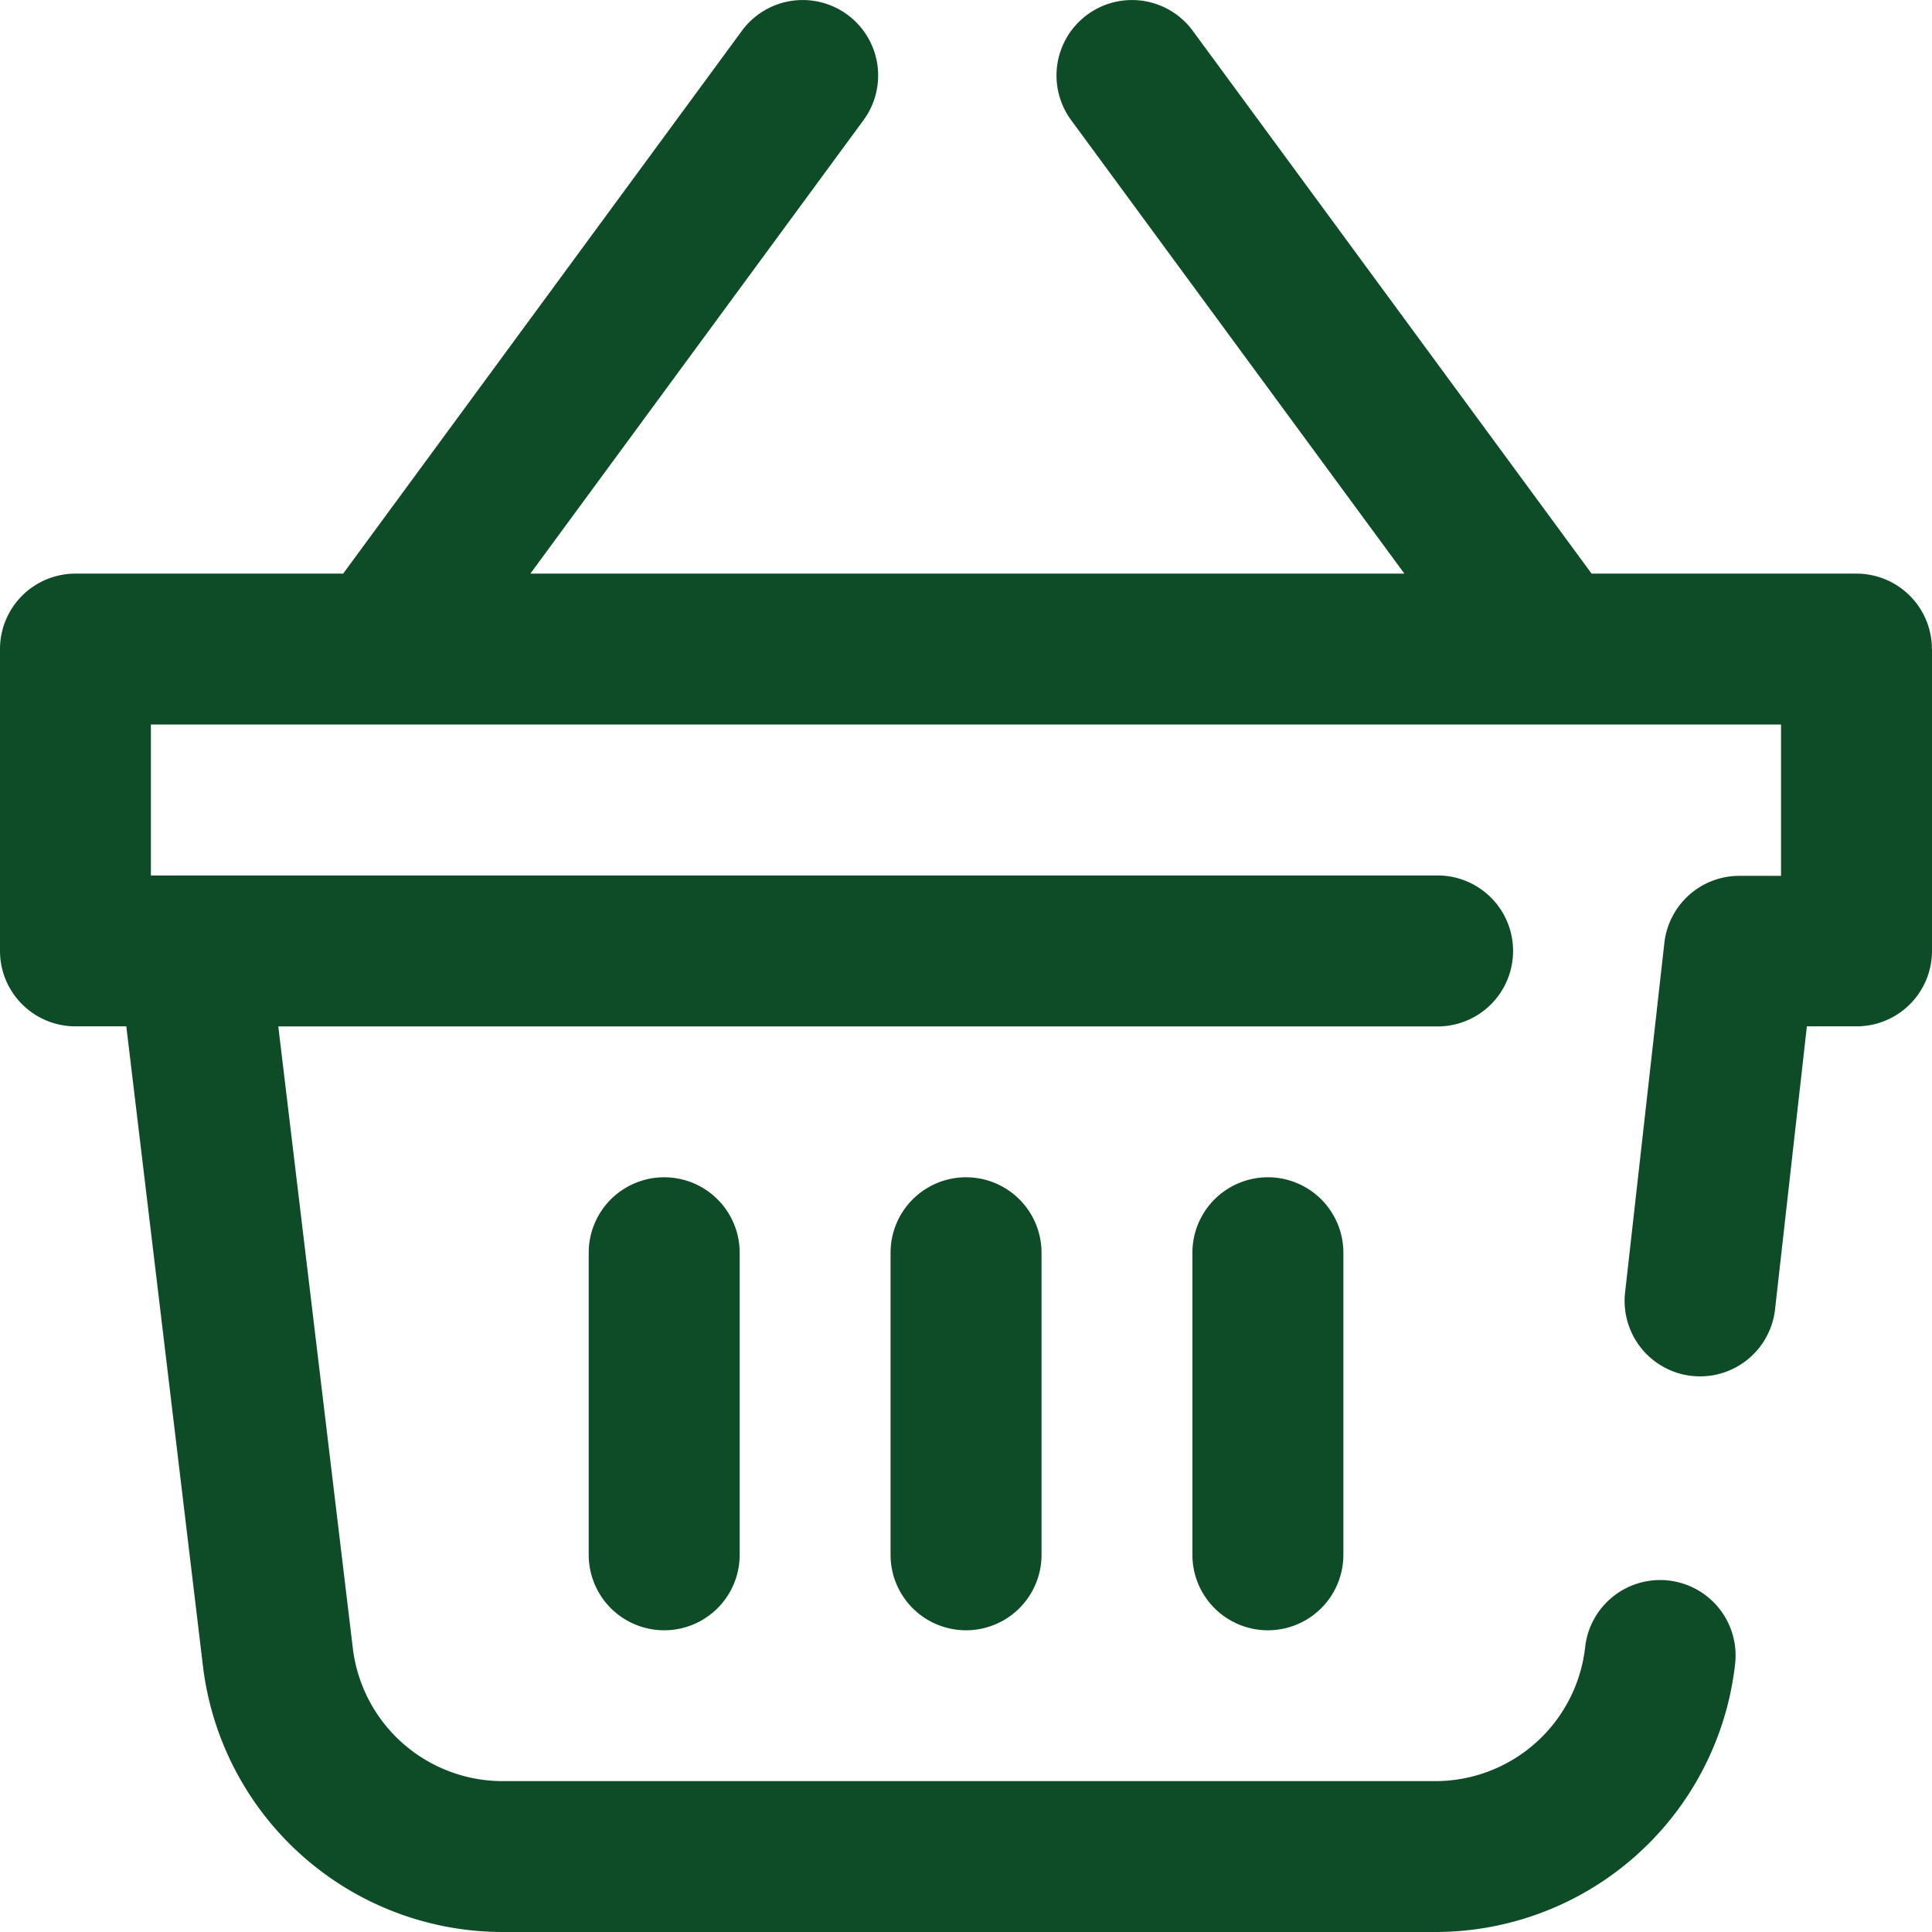 <svg xmlns="http://www.w3.org/2000/svg" width="21" height="21" viewBox="0 0 21 21">
  <path id="icon-cart" d="M21.5,7.055v3.281a.82.82,0,0,1-.82.82H20.14l-.346,3.076a.82.82,0,0,1-1.63-.183l.427-3.8a.82.82,0,0,1,.815-.729h.453V7.875H2.14V9.516H16.126a.82.82,0,1,1,0,1.641H3.525l.81,6.758A1.641,1.641,0,0,0,5.964,19.36H16.1a1.639,1.639,0,0,0,1.63-1.457.82.82,0,0,1,1.63.183A3.279,3.279,0,0,1,16.1,21H5.964a3.283,3.283,0,0,1-3.258-2.891l-.833-6.953H1.32a.82.82,0,0,1-.82-.82V7.055a.82.82,0,0,1,.82-.82h2.91L8.564.335a.82.82,0,0,1,1.322.971L6.265,6.235h9.5L12.143,1.306A.82.82,0,0,1,13.465.335l4.335,5.9h2.879a.82.82,0,0,1,.82.82Zm-11.32,6.563V16.9a.82.82,0,0,0,1.641,0V13.617a.82.82,0,0,0-1.641,0Zm3.281,0V16.9a.82.82,0,0,0,1.641,0V13.617a.82.82,0,0,0-1.641,0Zm-6.562,0V16.9a.82.82,0,0,0,1.641,0V13.617a.82.82,0,0,0-1.641,0Zm0,0" transform="translate(-0.5 0)" fill="#0e4c28"/>
</svg>
